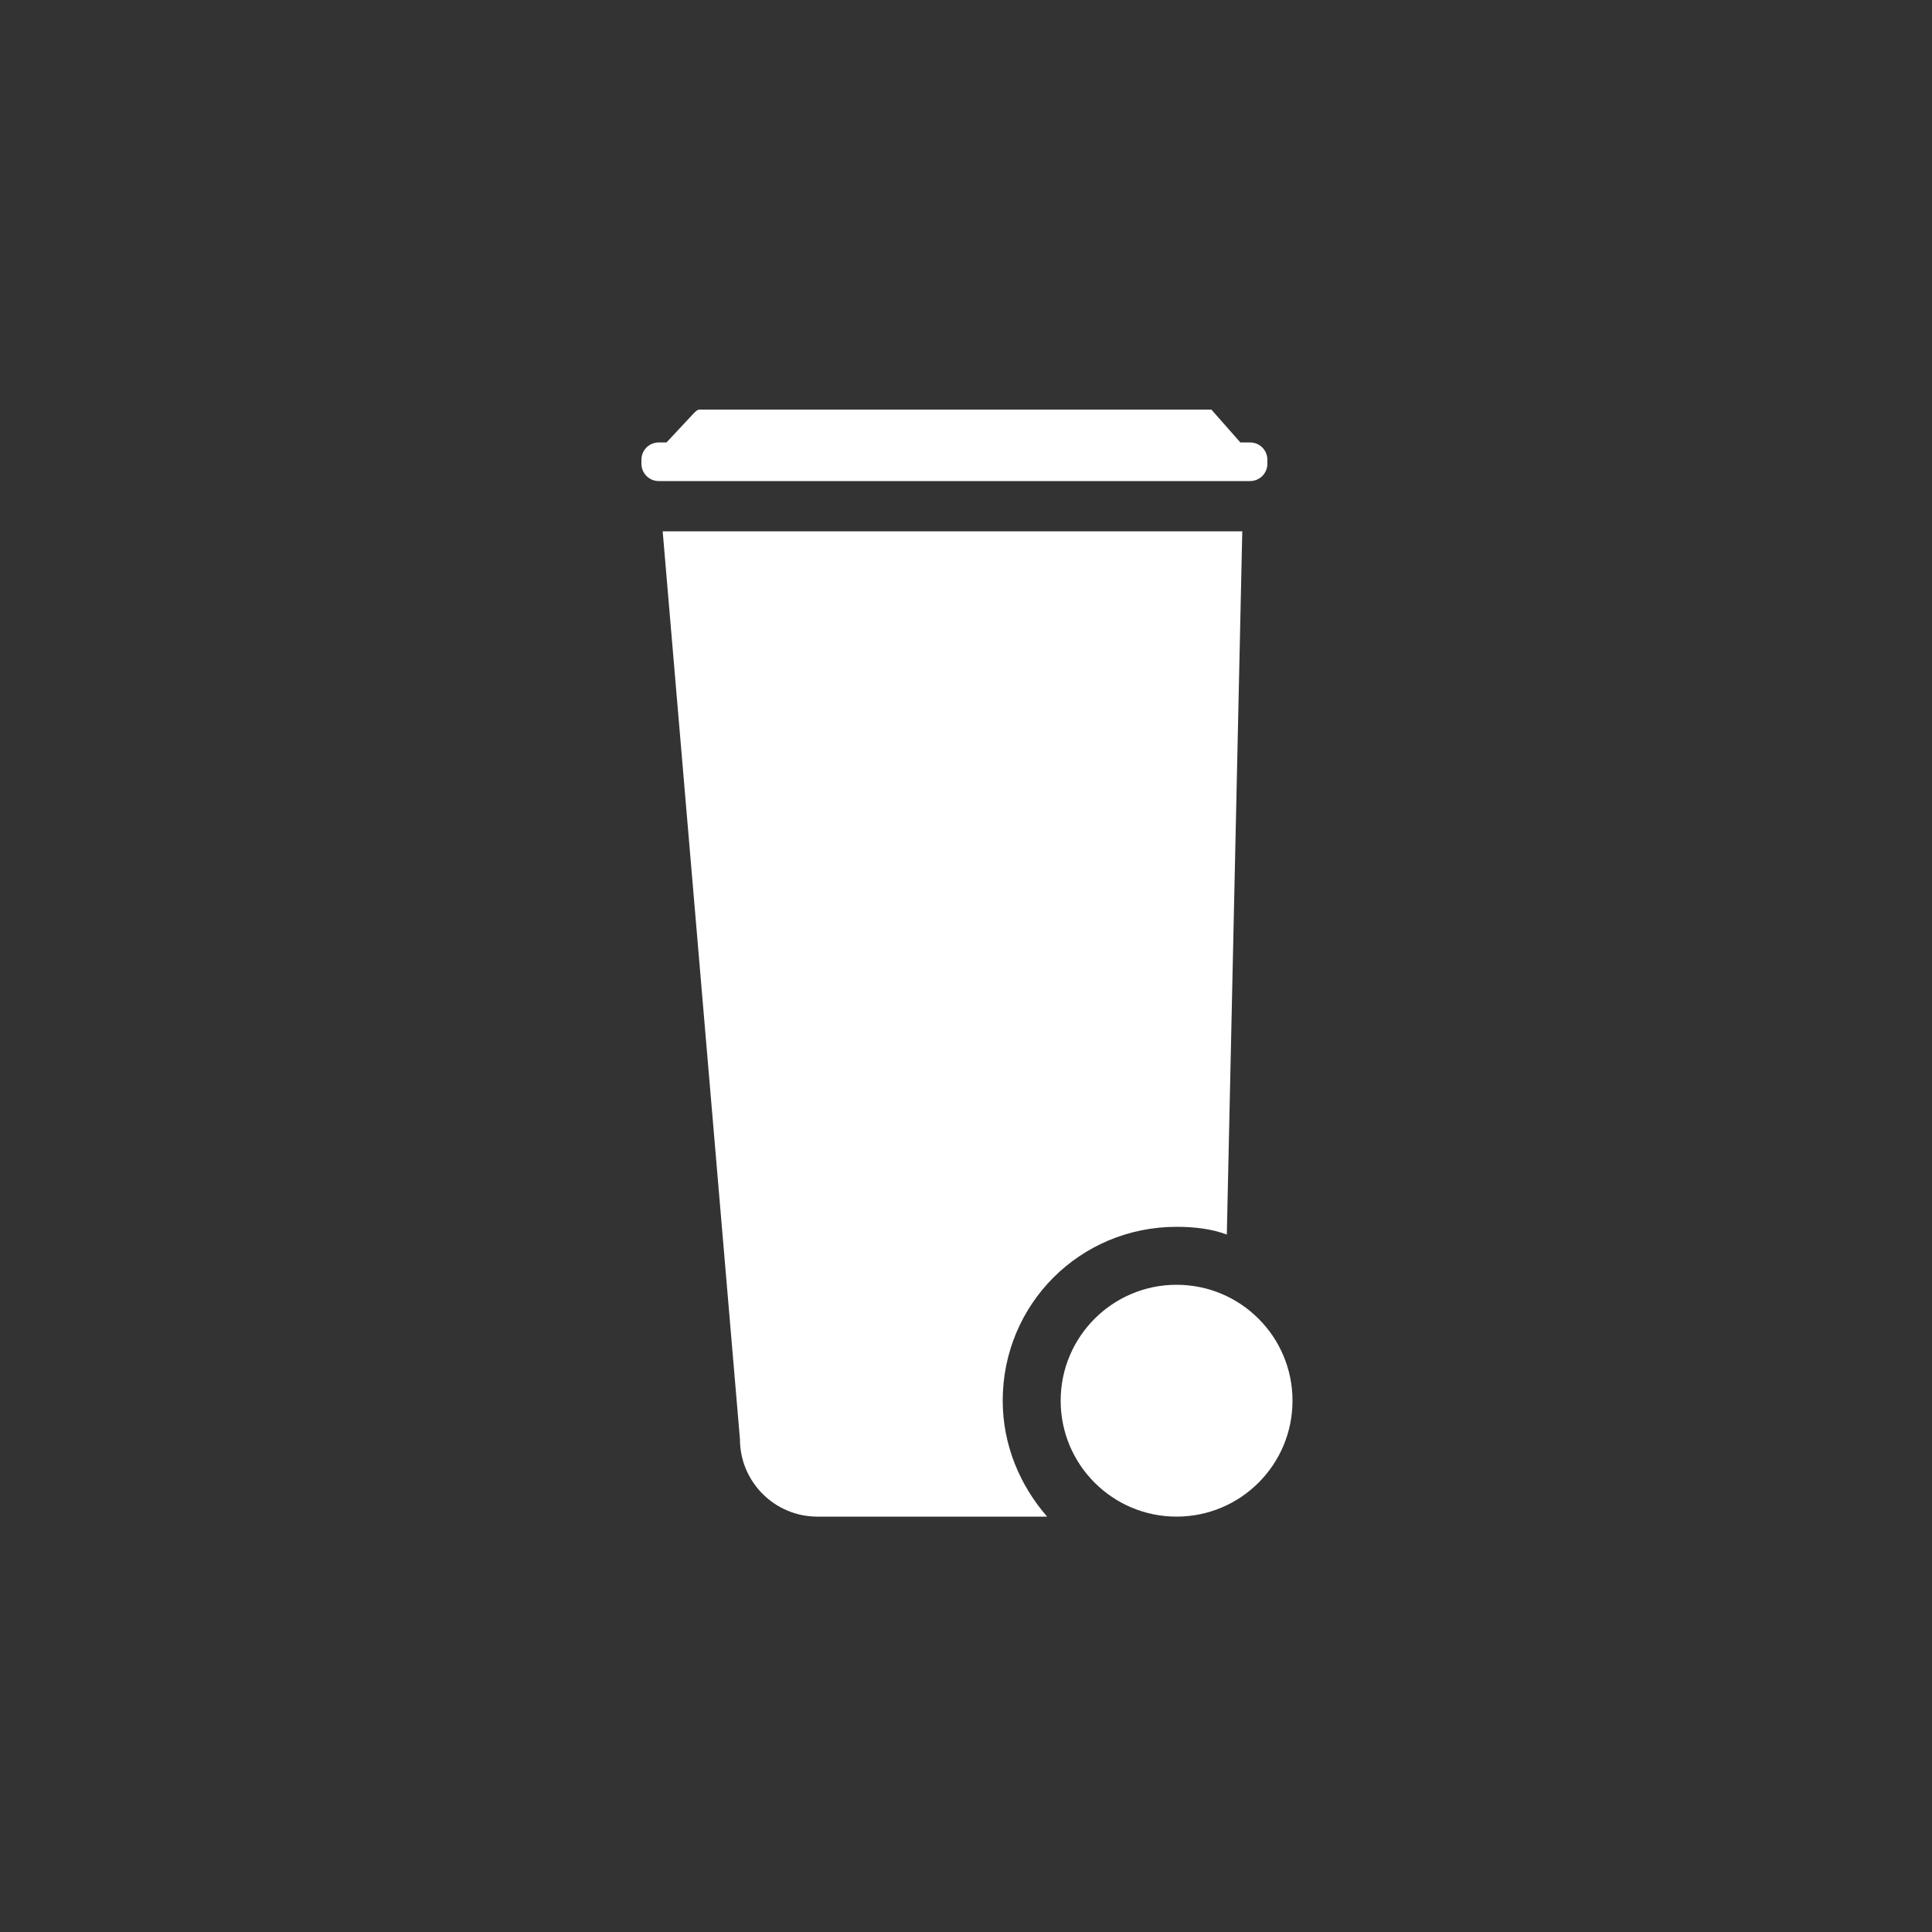 <?xml version="1.0" encoding="UTF-8"?>
<svg xmlns="http://www.w3.org/2000/svg" xmlns:xlink="http://www.w3.org/1999/xlink" version="1.1" id="Icon" x="0px" y="0px" width="100px" height="100px" viewBox="0 0 100 100" style="enable-background:new 0 0 100 100;" xml:space="preserve">
<rect x="0" y="0" width="100" height="100" fill="#333333" stroke="none"/>
<style type="text/css">
	.st0{fill:#FFFFFF;}
</style>
<g>
	<circle class="st0" cx="60.9" cy="72.5" r="6"></circle>
	<path class="st0" d="M51.9,72.5c0-5,4-9,9-9c0.9,0,1.8,0.1,2.6,0.4l0.8-36.4h-30l4,47c0,2.2,1.8,4,4,4h11.9   C52.8,76.9,51.9,74.8,51.9,72.5z"></path>
	<path class="st0" d="M64.7,22.9h-0.5l-1.5-1.7c0,0,0,0,0,0l0,0l0,0c0,0,0,0-0.1,0H36.2c-0.1,0-0.2,0.1-0.3,0.2l-1.4,1.5h-0.4   c-0.5,0-0.9,0.4-0.9,0.9V24c0,0.5,0.4,0.9,0.9,0.9h30.6c0.5,0,0.9-0.4,0.9-0.9v-0.2C65.6,23.3,65.2,22.9,64.7,22.9z"></path>
</g>
</svg>
